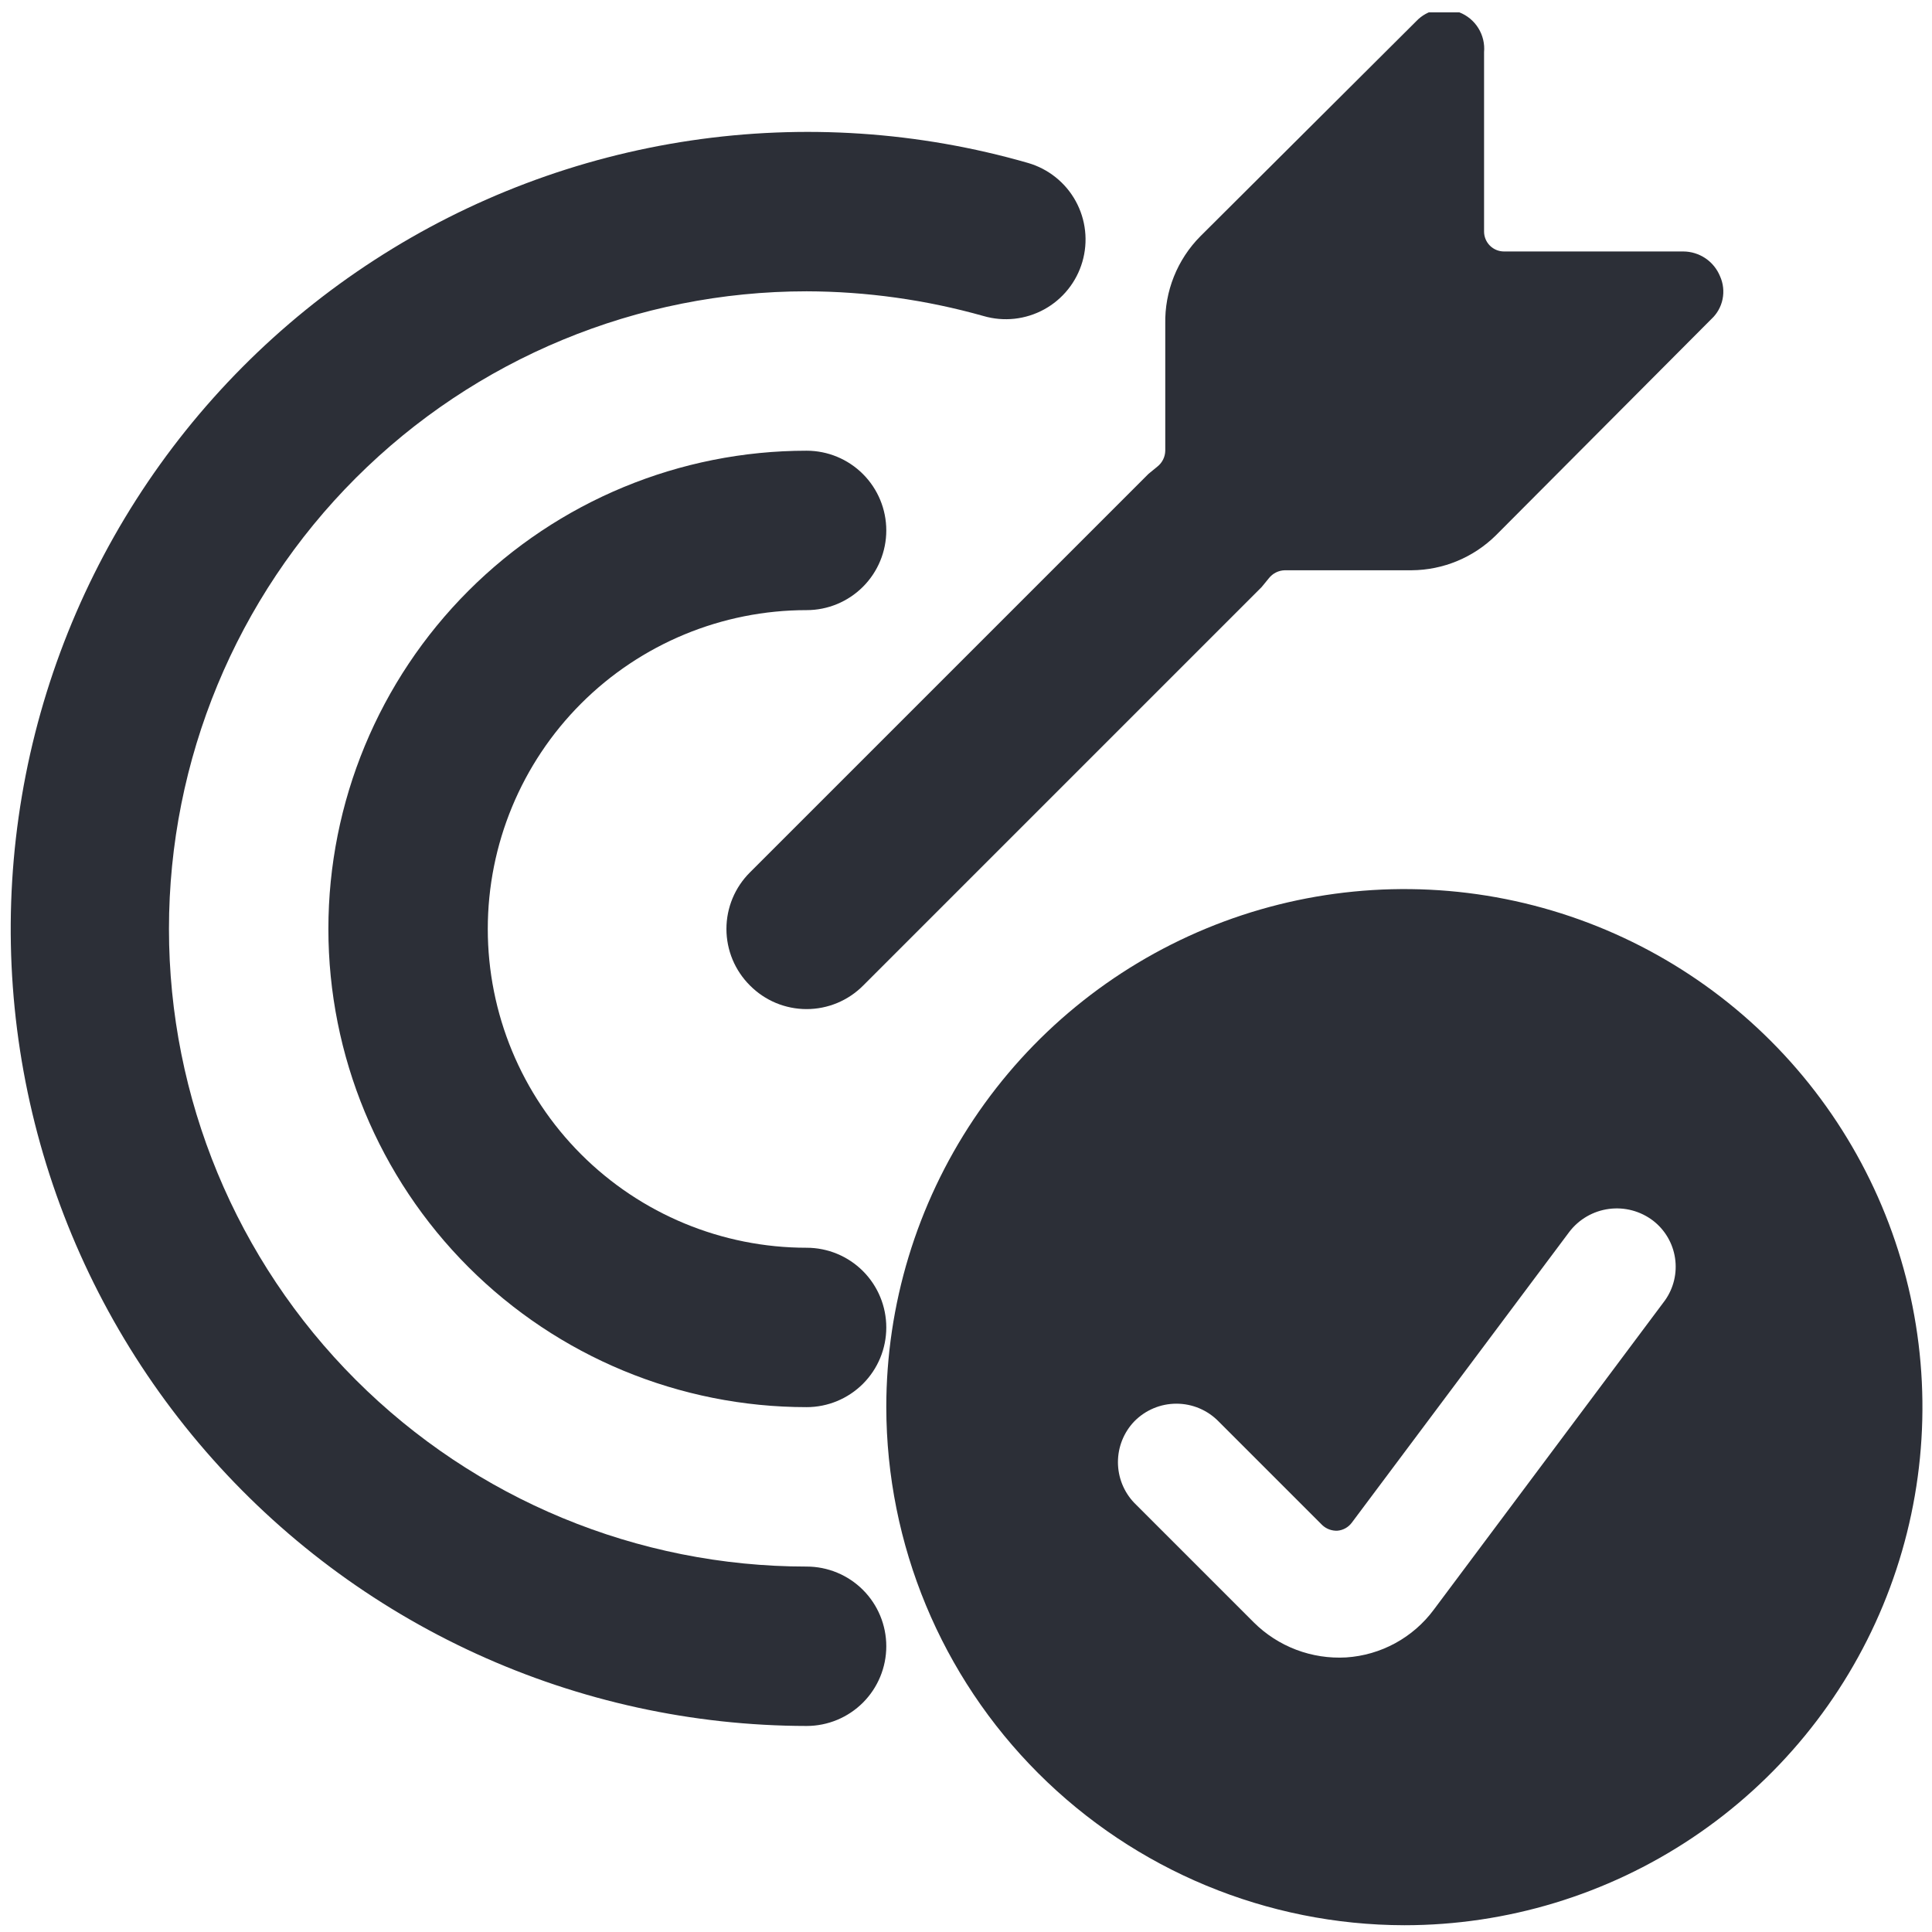 <?xml version="1.0" encoding="UTF-8"?>
<svg xmlns="http://www.w3.org/2000/svg" width="101" height="101" viewBox="0 0 101 101" fill="none">
  <g clip-path="url(#clip0_534_251)">
    <path d="M60.917 16.937V23.562C60.914 23.724 60.875 23.882 60.803 24.026C60.73 24.17 60.627 24.297 60.5 24.396L60.042 24.771L39.208 45.604C38.818 45.991 38.508 46.452 38.296 46.96C38.085 47.468 37.976 48.012 37.976 48.562C37.976 49.112 38.085 49.657 38.296 50.165C38.508 50.673 38.818 51.133 39.208 51.521C39.596 51.911 40.056 52.221 40.564 52.433C41.072 52.644 41.617 52.753 42.167 52.753C42.717 52.753 43.261 52.644 43.769 52.433C44.277 52.221 44.738 51.911 45.125 51.521L65.958 30.687L66.333 30.229C66.433 30.102 66.559 29.999 66.703 29.927C66.847 29.855 67.005 29.816 67.167 29.812H73.792C75.447 29.802 77.032 29.144 78.208 27.979L89.458 16.687C89.762 16.408 89.97 16.041 90.052 15.637C90.134 15.233 90.087 14.813 89.917 14.437C89.76 14.057 89.495 13.731 89.154 13.501C88.813 13.272 88.411 13.148 88 13.146H78.625C78.349 13.146 78.084 13.036 77.888 12.841C77.693 12.645 77.583 12.38 77.583 12.104V2.729C77.623 2.289 77.518 1.848 77.285 1.472C77.052 1.096 76.704 0.806 76.292 0.646C75.915 0.482 75.497 0.438 75.094 0.52C74.692 0.602 74.324 0.806 74.042 1.104L62.75 12.354C62.153 12.956 61.683 13.672 61.368 14.46C61.053 15.247 60.9 16.09 60.917 16.937Z" fill="#2C2F37"></path>
    <path d="M42.167 23.562C35.536 23.562 29.177 26.196 24.489 30.885C19.801 35.573 17.167 41.932 17.167 48.562C17.167 55.193 19.801 61.552 24.489 66.24C29.177 70.928 35.536 73.562 42.167 73.562C43.272 73.562 44.331 73.123 45.113 72.342C45.894 71.561 46.333 70.501 46.333 69.396C46.333 68.291 45.894 67.231 45.113 66.449C44.331 65.668 43.272 65.229 42.167 65.229C37.746 65.229 33.507 63.473 30.381 60.347C27.256 57.222 25.5 52.983 25.5 48.562C25.5 44.142 27.256 39.903 30.381 36.777C33.507 33.652 37.746 31.896 42.167 31.896C43.272 31.896 44.331 31.457 45.113 30.675C45.894 29.894 46.333 28.834 46.333 27.729C46.333 26.624 45.894 25.564 45.113 24.783C44.331 24.001 43.272 23.562 42.167 23.562Z" fill="#2C2F37"></path>
    <path d="M42.167 90.229C43.272 90.229 44.331 89.79 45.113 89.009C45.894 88.227 46.333 87.167 46.333 86.062C46.333 84.957 45.894 83.897 45.113 83.116C44.331 82.335 43.272 81.896 42.167 81.896C33.326 81.896 24.848 78.384 18.596 72.133C12.345 65.881 8.833 57.403 8.833 48.562C8.833 39.722 12.345 31.243 18.596 24.992C24.848 18.741 33.326 15.229 42.167 15.229C45.294 15.237 48.406 15.672 51.417 16.521C51.942 16.674 52.492 16.722 53.036 16.663C53.58 16.603 54.107 16.437 54.587 16.174C55.067 15.911 55.49 15.556 55.832 15.129C56.175 14.703 56.43 14.213 56.583 13.687C56.736 13.162 56.785 12.612 56.725 12.068C56.666 11.524 56.5 10.997 56.237 10.517C55.974 10.037 55.619 9.614 55.192 9.272C54.765 8.929 54.275 8.674 53.75 8.521C48.022 6.872 42.006 6.472 36.11 7.347C30.214 8.222 24.574 10.352 19.572 13.594C14.569 16.835 10.32 21.111 7.111 26.135C3.903 31.159 1.81 36.812 0.973 42.714C0.136 48.616 0.576 54.628 2.262 60.346C3.947 66.063 6.84 71.353 10.745 75.856C14.649 80.36 19.475 83.974 24.896 86.453C30.316 88.933 36.206 90.22 42.167 90.229Z" fill="#2C2F37"></path>
    <path d="M73.417 100.646C78.773 100.646 84.01 99.057 88.463 96.081C92.917 93.106 96.388 88.876 98.438 83.927C100.488 78.978 101.025 73.532 99.98 68.279C98.935 63.025 96.355 58.199 92.567 54.412C88.78 50.624 83.954 48.045 78.7 46.999C73.447 45.955 68.001 46.491 63.052 48.541C58.103 50.591 53.874 54.062 50.898 58.516C47.922 62.97 46.333 68.206 46.333 73.562C46.344 80.742 49.201 87.624 54.278 92.701C59.355 97.778 66.237 100.635 73.417 100.646ZM59.292 74.312C59.579 74.018 59.922 73.783 60.302 73.623C60.681 73.463 61.088 73.381 61.5 73.381C61.912 73.381 62.319 73.463 62.698 73.623C63.078 73.783 63.421 74.018 63.708 74.312L69.125 79.729C69.231 79.828 69.355 79.905 69.491 79.955C69.627 80.005 69.772 80.028 69.917 80.021C70.064 80.009 70.207 79.965 70.337 79.893C70.466 79.821 70.578 79.723 70.667 79.604L82.042 64.396C82.545 63.739 83.288 63.309 84.109 63.2C84.929 63.09 85.759 63.311 86.417 63.812C87.039 64.292 87.451 64.993 87.567 65.77C87.684 66.547 87.496 67.338 87.042 67.979L74.958 84.146C74.422 84.87 73.734 85.469 72.942 85.901C72.151 86.333 71.275 86.587 70.375 86.646C69.486 86.697 68.596 86.561 67.763 86.245C66.93 85.929 66.173 85.441 65.542 84.812L59.292 78.562C58.746 77.989 58.443 77.228 58.443 76.438C58.443 75.646 58.746 74.886 59.292 74.312Z" fill="#2C2F37"></path>
  </g>
  <defs>
    <clipPath id="clip0_534_251">
      <rect width="100" height="100" fill="white" transform="translate(0.5 0.646)"></rect>
    </clipPath>
  </defs>
</svg>
